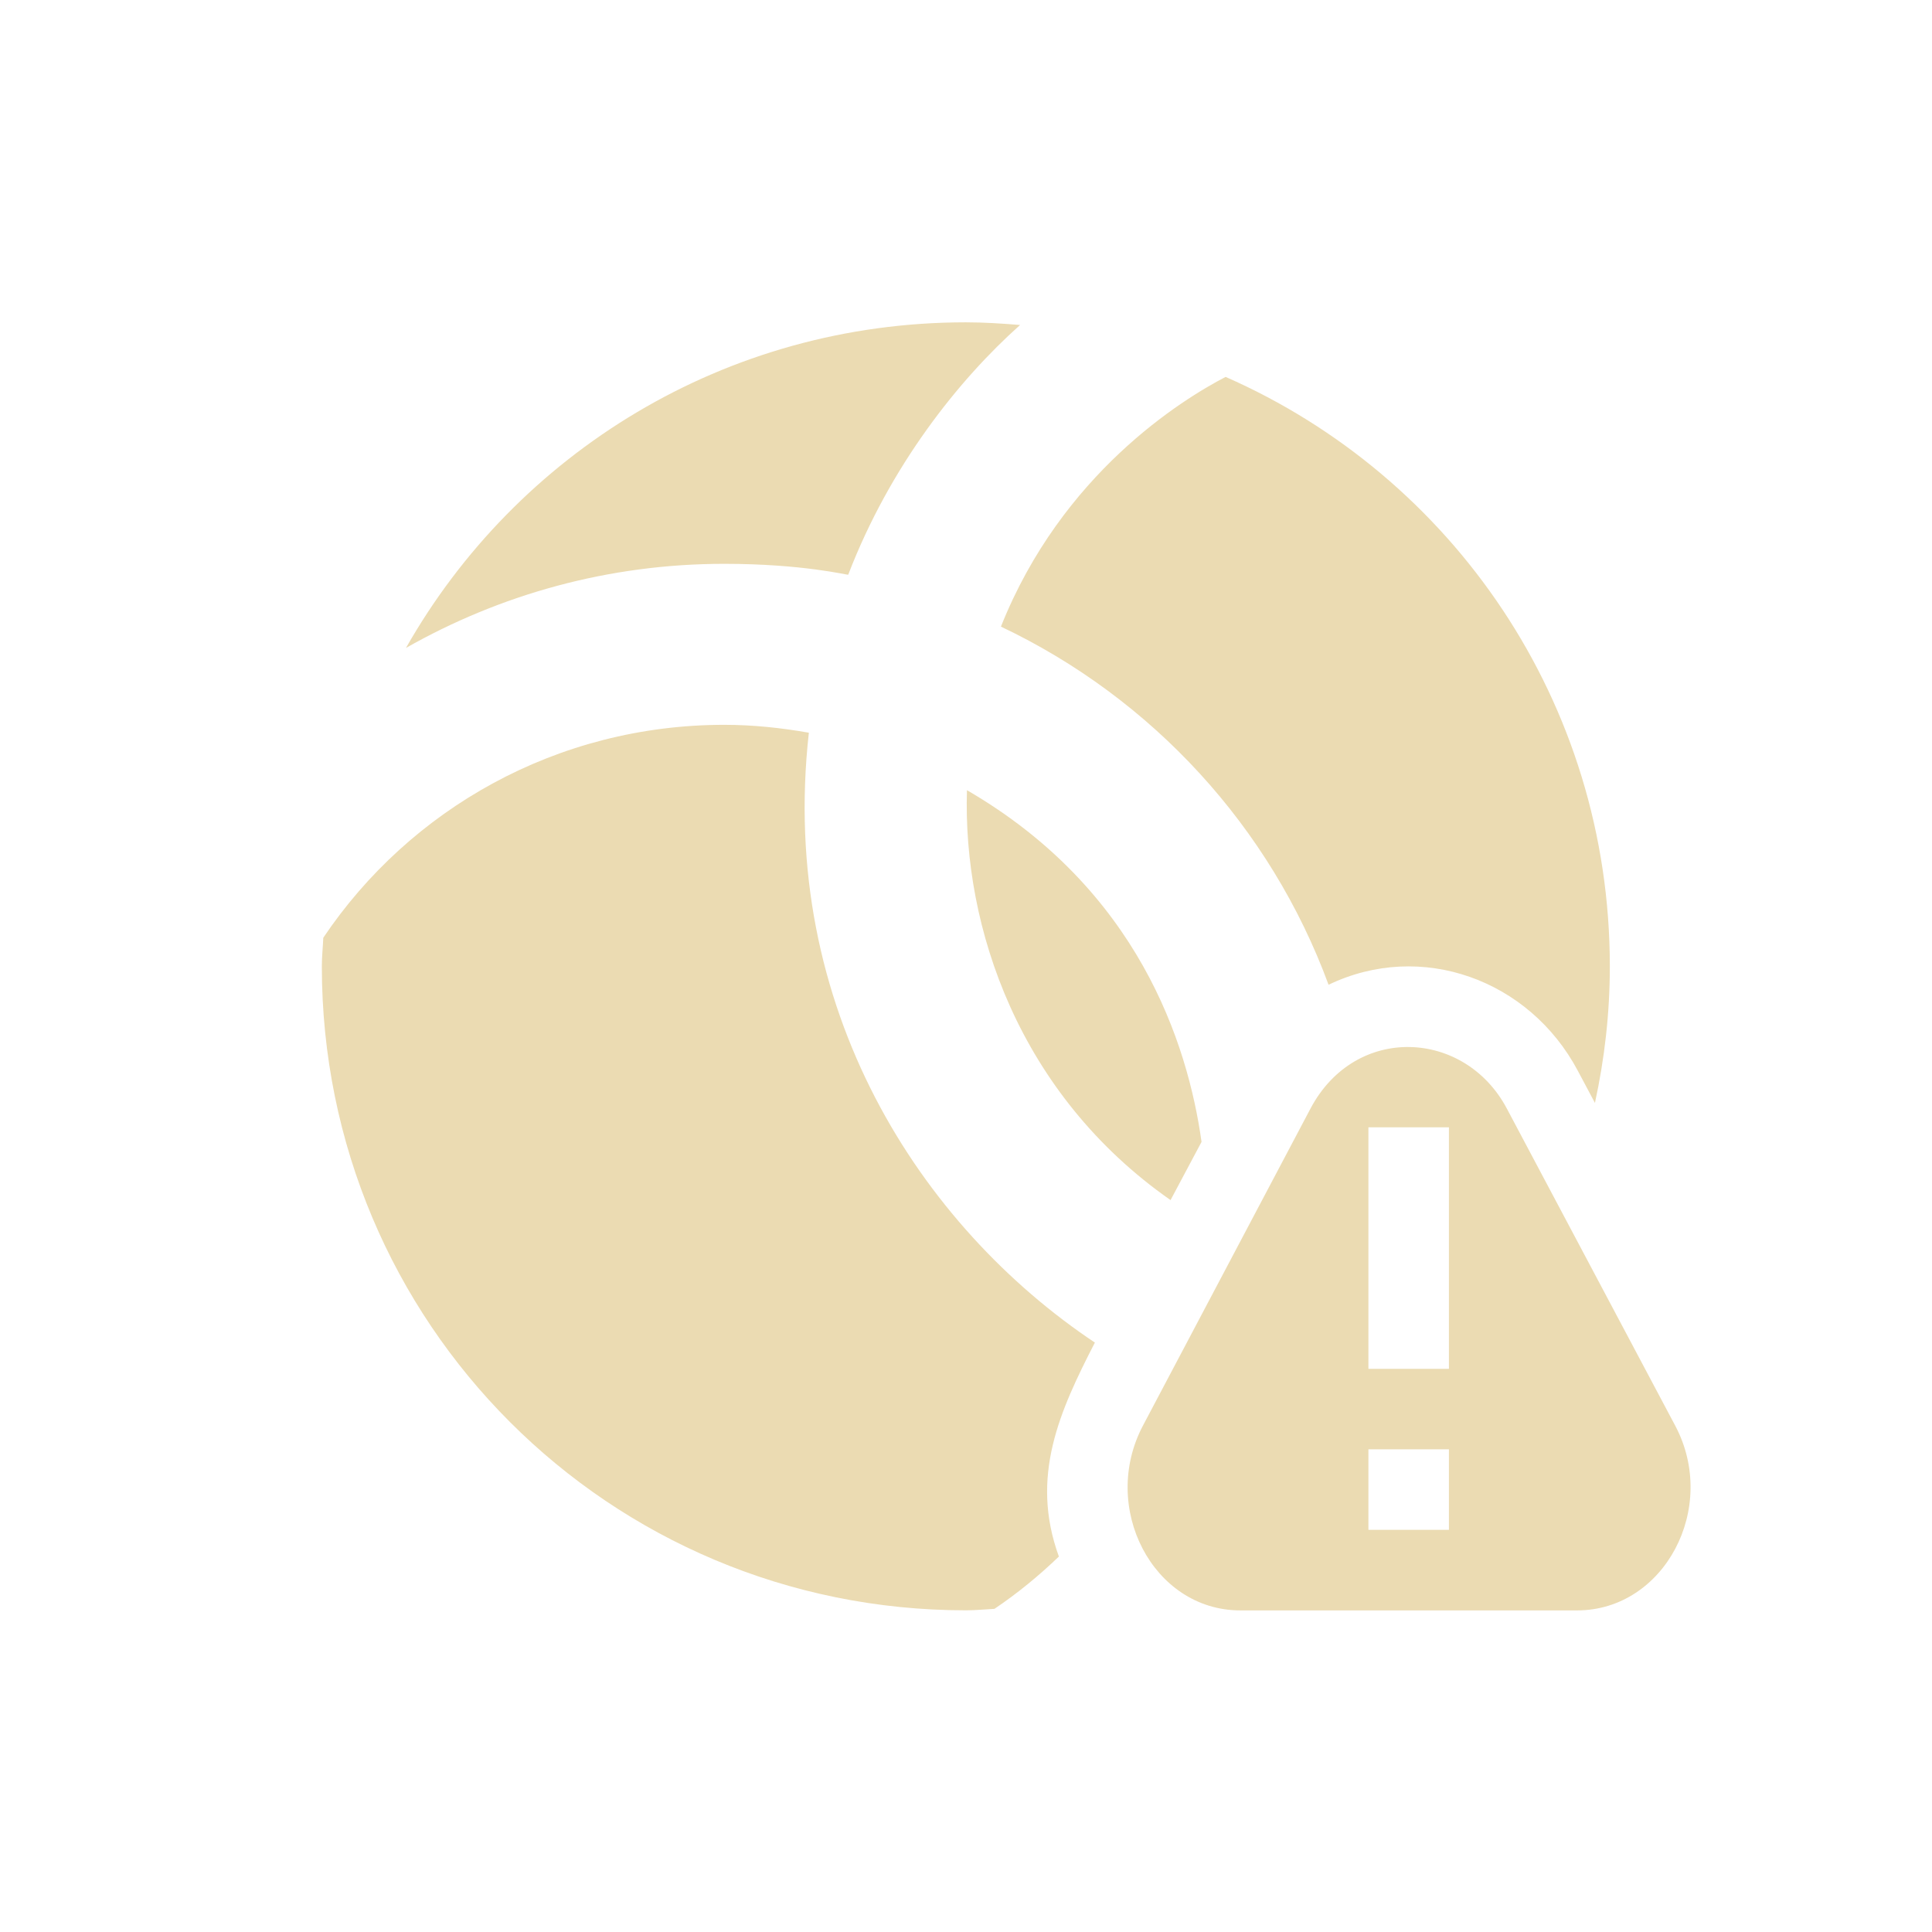<svg width="24" height="24" version="1.1" xmlns="http://www.w3.org/2000/svg">
  <defs>
    <style id="current-color-scheme" type="text/css">.ColorScheme-Text { color:#ebdbb2; } .ColorScheme-Highlight { color:#458588; } .ColorScheme-NeutralText { color:#fe8019; } .ColorScheme-PositiveText { color:#689d6a; } .ColorScheme-NegativeText { color:#fb4934; }</style>
  </defs>
  <path class="ColorScheme-Text" d="m16.28 13.77-2.08 3.936c-0.541 1.019 0.122 2.297 1.205 2.299h4.186c1.084-3.04e-4 1.761-1.275 1.219-2.295l-2.092-3.94c-0.522-0.983-1.88-1.053-2.438 0zm0.719 0.234h1v3h-1zm0 4h1v1h-1zm-5.001-14c-2.99 0-5.582 1.627-6.955 4.045 1.166-0.662 2.513-1.045 3.955-1.045 0.977 0 1.532 0.142 1.539 0.135 0.52-1.353 1.371-2.42 2.135-3.102-0.223-0.018-0.446-0.033-0.674-0.033zm3.227 0.678c-0.541 0.281-2.034 1.201-2.791 3.102 1.877 0.891 3.347 2.486 4.07 4.449 1.151-0.553 2.495-0.064 3.096 1.068l0.213 0.4c0.119-0.546 0.185-1.113 0.185-1.697 0-3.282-1.959-6.086-4.773-7.322zm-6.227 4.322c-2.079 0-3.907 1.046-4.982 2.645-0.005 0.119-0.018 0.235-0.018 0.355 0 4.432 3.568 8 8 8 0.119 0 0.235-0.012 0.353-0.018h2e-3c0.287-0.193 0.553-0.412 0.801-0.65-0.363-0.995 0.011-1.81 0.447-2.658-2.16-1.442-3.937-4.155-3.553-7.576-0.342-0.06-0.691-0.098-1.051-0.098zm3.014 0.812c-0.054 1.704 0.645 3.775 2.529 5.092l0.385-0.723c-0.172-1.228-0.792-3.138-2.914-4.369z" fill="currentColor"/>
</svg>
